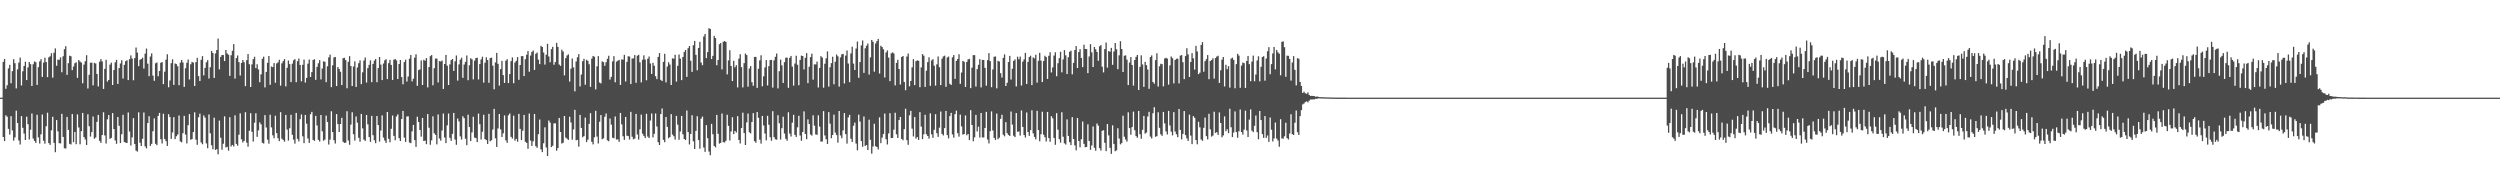 <?xml version="1.0" encoding="UTF-8"?>
<svg xmlns="http://www.w3.org/2000/svg" width="1920" height="150">
  <path d="M0 75.000h1v1.000H0zM1 75.000h1v1.000H1zM2 47.492h1v57.737H2zM3 45.238h1v63.166H3zM4 68.183h1v20.380H4zM5 65.497h1v24.125H5zM6 52.534h1v46.442H6zM7 49.762h1v53.586H7zM8 63.935h1v25.322H8zM9 54.639h1v45.519H9zM10 45.457h1v62.542H10zM11 48.542h1v56.982H11zM12 67.873h1v17.103H12zM13 53.224h1v41.216H13zM14 48.088h1v59.777H14zM15 44.241h1v66.752H15zM16 65.645h1v23.560H16zM17 54.754h1v43.381H17zM18 50.708h1v51.819H18zM19 47.386h1v60.131H19zM20 61.492h1v28.087H20zM21 51.765h1v43.619H21zM22 47.634h1v59.462H22zM23 49.231h1v50.412H23zM24 66.041h1v21.145H24zM25 49.371h1v57.031H25zM26 47.218h1v61.002H26zM27 47.829h1v61.960H27zM28 65.210h1v22.960H28zM29 51.583h1v53.934H29zM30 47.165h1v63.081H30zM31 45.470h1v57.681H31zM32 59.061h1v28.916H32zM33 48.064h1v60.025H33zM34 44.336h1v66.023H34zM35 47.640h1v49.334H35zM36 59.240h1v27.337H36zM37 44.013h1v65.898H37zM38 43.228h1v68.014H38zM39 40.889h1v59.215H39zM40 59.641h1v30.085H40zM41 40.475h1v69.264H41zM42 37.149h1v79.719H42zM43 50.470h1v41.753H43zM44 45.774h1v55.159H44zM45 45.911h1v64.086H45zM46 44.038h1v66.156H46zM47 55.511h1v31.944H47zM48 43.216h1v61.968H48zM49 37.771h1v76.123H49zM50 35.490h1v78.587H50zM51 57.485h1v32.341H51zM52 48.539h1v51.256H52zM53 42.785h1v67.645H53zM54 43.219h1v67.731H54zM55 53.869h1v33.716H55zM56 51.090h1v58.055H56zM57 48.569h1v52.731H57zM58 47.808h1v62.950H58zM59 59.827h1v28.052H59zM60 46.074h1v51.820H60zM61 47.240h1v63.629H61zM62 48.063h1v52.654H62zM63 63.924h1v22.831H63zM64 49.593h1v55.699H64zM65 47.006h1v60.128H65zM66 42.400h1v69.033H66zM67 67.928h1v19.872H67zM68 57.456h1v39.500H68zM69 48.200h1v56.728H69zM70 48.121h1v53.359H70zM71 65.536h1v23.918H71zM72 48.298h1v58.237H72zM73 48.771h1v56.880H73zM74 56.789h1v36.824H74zM75 66.333h1v21.930H75zM76 47.368h1v60.761H76zM77 45.352h1v64.389H77zM78 47.201h1v56.550H78zM79 68.309h1v17.922H79zM80 52.873h1v51.184H80zM81 45.951h1v64.305H81zM82 62.687h1v28.952H82zM83 61.369h1v26.983H83zM84 49.628h1v57.012H84zM85 48.122h1v57.756H85zM86 65.259h1v21.608H86zM87 53.807h1v45.322H87zM88 47.869h1v59.996H88zM89 45.958h1v64.500H89zM90 64.446h1v25.420H90zM91 52.258h1v44.342H91zM92 48.730h1v61.137H92zM93 46.242h1v56.861H93zM94 60.319h1v27.846H94zM95 49.834h1v59.298H95zM96 46.976h1v62.525H96zM97 46.215h1v63.635H97zM98 61.481h1v24.903H98zM99 45.469h1v55.565H99zM100 42.562h1v69.223H100zM101 44.955h1v60.549H101zM102 61.627h1v29.074H102zM103 44.650h1v66.011H103zM104 36.487h1v79.173H104zM105 40.385h1v76.060H105zM106 50.769h1v35.494H106zM107 45.882h1v63.751H107zM108 45.410h1v66.738H108zM109 44.281h1v62.332H109zM110 52.706h1v33.690H110zM111 41.179h1v71.272H111zM112 37.268h1v76.678H112zM113 48.893h1v45.619H113zM114 58.540h1v30.685H114zM115 43.413h1v68.651H115zM116 41.013h1v69.476H116zM117 58.067h1v42.742H117zM118 62.066h1v28.870H118zM119 48.603h1v61.814H119zM120 47.974h1v63.535H120zM121 58.562h1v30.478H121zM122 54.516h1v32.223H122zM123 48.249h1v58.654H123zM124 47.662h1v62.516H124zM125 64.620h1v22.742H125zM126 55.029h1v51.687H126zM127 45.822h1v62.597H127zM128 41.683h1v70.388H128zM129 67.012h1v20.697H129zM130 61.818h1v28.072H130zM131 48.525h1v58.139H131zM132 45.555h1v56.180H132zM133 65.205h1v24.737H133zM134 48.746h1v58.085H134zM135 49.279h1v55.369H135zM136 50.881h1v52.376H136zM137 65.457h1v23.257H137zM138 48.089h1v60.579H138zM139 46.102h1v63.208H139zM140 47.961h1v54.344H140zM141 66.708h1v22.259H141zM142 52.434h1v50.947H142zM143 48.233h1v61.932H143zM144 45.747h1v50.414H144zM145 61.031h1v26.610H145zM146 49.332h1v57.975H146zM147 47.514h1v59.249H147zM148 48.100h1v53.348H148zM149 66.018h1v20.241H149zM150 47.722h1v59.553H150zM151 44.462h1v66.760H151zM152 58.464h1v31.591H152zM153 62.273h1v25.020H153zM154 45.930h1v63.465H154zM155 43.095h1v67.677H155zM156 57.897h1v30.729H156zM157 52.097h1v38.244H157zM158 47.813h1v62.332H158zM159 46.232h1v67.630H159zM160 60.327h1v27.568H160zM161 51.600h1v50.744H161zM162 39.136h1v72.426H162zM163 40.688h1v73.973H163zM164 59.854h1v30.507H164zM165 41.053h1v74.109H165zM166 38.419h1v76.138H166zM167 29.575h1v88.952H167zM168 53.280h1v39.351H168zM169 43.655h1v62.143H169zM170 42.237h1v72.746H170zM171 42.269h1v68.135H171zM172 46.881h1v42.485H172zM173 38.394h1v74.843H173zM174 41.042h1v71.715H174zM175 42.041h1v73.672H175zM176 58.266h1v31.726H176zM177 42.429h1v70.044H177zM178 39.005h1v72.300H178zM179 33.895h1v78.589H179zM180 60.363h1v28.213H180zM181 44.577h1v65.916H181zM182 42.597h1v69.320H182zM183 47.710h1v55.764H183zM184 58.017h1v29.004H184zM185 48.329h1v58.683H185zM186 46.061h1v63.381H186zM187 47.749h1v60.507H187zM188 66.162h1v19.990H188zM189 46.186h1v63.385H189zM190 41.517h1v71.133H190zM191 49.342h1v51.045H191zM192 66.820h1v20.122H192zM193 49.472h1v51.769H193zM194 45.399h1v63.345H194zM195 43.553h1v50.691H195zM196 52.331h1v34.635H196zM197 49.356h1v55.760H197zM198 53.367h1v46.766H198zM199 63.109h1v30.903H199zM200 57.080h1v38.476H200zM201 45.128h1v64.533H201zM202 43.496h1v66.725H202zM203 67.125h1v21.315H203zM204 55.240h1v42.662H204zM205 48.219h1v59.022H205zM206 43.025h1v67.323H206zM207 65.126h1v22.991H207zM208 51.056h1v46.765H208zM209 51.548h1v52.371H209zM210 48.458h1v57.736H210zM211 63.522h1v25.367H211zM212 48.744h1v53.499H212zM213 47.945h1v58.245H213zM214 45.928h1v62.473H214zM215 65.812h1v20.333H215zM216 48.631h1v57.845H216zM217 46.960h1v60.569H217zM218 45.388h1v63.402H218zM219 66.332h1v21.938H219zM220 52.076h1v47.442H220zM221 46.486h1v61.476H221zM222 49.239h1v49.294H222zM223 63.022h1v25.120H223zM224 48.879h1v54.657H224zM225 46.261h1v60.968H225zM226 45.403h1v64.884H226zM227 63.110h1v23.646H227zM228 47.021h1v59.638H228zM229 44.966h1v63.651H229zM230 49.891h1v41.646H230zM231 62.471h1v25.434H231zM232 49.778h1v54.940H232zM233 45.756h1v64.204H233zM234 63.394h1v24.872H234zM235 59.806h1v35.167H235zM236 48.890h1v57.450H236zM237 45.738h1v64.032H237zM238 59.127h1v28.629H238zM239 55.403h1v30.495H239zM240 46.011h1v61.455H240zM241 45.522h1v62.680H241zM242 61.333h1v27.642H242zM243 51.342h1v45.007H243zM244 48.563h1v58.835H244zM245 46.157h1v62.542H245zM246 60.988h1v27.326H246zM247 52.655h1v48.211H247zM248 47.122h1v60.955H248zM249 47.417h1v59.804H249zM250 63.083h1v25.683H250zM251 50.907h1v42.719H251zM252 44.071h1v66.933H252zM253 41.940h1v65.277H253zM254 66.927h1v18.507H254zM255 50.194h1v51.258H255zM256 44.120h1v63.571H256zM257 43.743h1v66.497H257zM258 66.075h1v21.558H258zM259 51.466h1v43.858H259zM260 52.978h1v48.381H260zM261 55.104h1v40.132H261zM262 65.335h1v25.123H262zM263 44.672h1v64.183H263zM264 44.411h1v65.378H264zM265 46.147h1v63.413H265zM266 67.791h1v17.671H266zM267 47.461h1v60.439H267zM268 43.106h1v68.119H268zM269 50.742h1v44.973H269zM270 66.044h1v20.165H270zM271 51.033h1v52.092H271zM272 47.128h1v60.836H272zM273 66.785h1v22.598H273zM274 51.809h1v42.425H274zM275 48.559h1v57.266H275zM276 46.350h1v62.488H276zM277 64.613h1v22.904H277zM278 55.569h1v43.062H278zM279 46.488h1v60.748H279zM280 44.149h1v64.082H280zM281 63.359h1v24.942H281zM282 52.325h1v43.179H282zM283 49.759h1v55.506H283zM284 46.322h1v62.639H284zM285 63.101h1v25.909H285zM286 49.103h1v54.754H286zM287 46.545h1v61.167H287zM288 45.291h1v64.694H288zM289 63.113h1v25.956H289zM290 52.283h1v43.771H290zM291 43.752h1v65.003H291zM292 49.589h1v50.656H292zM293 61.471h1v27.164H293zM294 48.805h1v56.820H294zM295 46.360h1v61.585H295zM296 45.538h1v64.210H296zM297 60.719h1v25.272H297zM298 48.496h1v58.087H298zM299 46.005h1v63.243H299zM300 49.845h1v49.058H300zM301 61.364h1v27.343H301zM302 45.873h1v58.496H302zM303 45.282h1v62.462H303zM304 46.366h1v43.068H304zM305 60.657h1v27.195H305zM306 49.147h1v56.981H306zM307 46.066h1v62.260H307zM308 59.168h1v32.243H308zM309 64.721h1v20.469H309zM310 47.691h1v57.991H310zM311 45.823h1v63.242H311zM312 62.642h1v26.787H312zM313 58.764h1v30.565H313zM314 45.051h1v64.434H314zM315 42.250h1v67.746H315zM316 62.508h1v38.413H316zM317 60.437h1v35.494H317zM318 44.275h1v63.329H318zM319 41.692h1v71.115H319zM320 65.901h1v23.749H320zM321 53.886h1v39.823H321zM322 53.279h1v46.556H322zM323 46.418h1v58.537H323zM324 65.305h1v25.276H324zM325 45.909h1v62.421H325zM326 46.656h1v61.332H326zM327 44.578h1v66.176H327zM328 67.119h1v20.472H328zM329 51.490h1v46.635H329zM330 43.165h1v68.007H330zM331 42.298h1v65.499H331zM332 65.498h1v23.865H332zM333 52.362h1v49.986H333zM334 45.028h1v58.563H334zM335 44.956h1v65.940H335zM336 63.320h1v24.587H336zM337 46.914h1v59.405H337zM338 47.201h1v60.852H338zM339 46.488h1v53.723H339zM340 68.323h1v18.882H340zM341 49.173h1v56.402H341zM342 42.172h1v67.731H342zM343 50.424h1v45.846H343zM344 65.272h1v21.921H344zM345 49.439h1v56.449H345zM346 46.187h1v62.006H346zM347 45.302h1v57.496H347zM348 54.489h1v32.244H348zM349 47.095h1v60.104H349zM350 42.590h1v68.637H350zM351 61.925h1v29.095H351zM352 49.482h1v43.778H352zM353 45.767h1v58.969H353zM354 44.301h1v62.860H354zM355 59.810h1v29.505H355zM356 49.544h1v41.245H356zM357 47.528h1v59.037H357zM358 42.593h1v68.935H358zM359 61.574h1v26.504H359zM360 50.110h1v47.461H360zM361 44.759h1v63.598H361zM362 45.558h1v56.182H362zM363 60.981h1v28.695H363zM364 46.607h1v59.050H364zM365 44.575h1v61.498H365zM366 44.355h1v64.762H366zM367 61.020h1v26.235H367zM368 49.207h1v46.184H368zM369 45.681h1v61.504H369zM370 43.593h1v57.586H370zM371 63.452h1v24.704H371zM372 48.191h1v58.683H372zM373 44.040h1v63.589H373zM374 46.113h1v64.412H374zM375 63.573h1v23.853H375zM376 44.588h1v63.922H376zM377 44.286h1v63.393H377zM378 50.449h1v49.009H378zM379 68.551h1v15.052H379zM380 47.913h1v58.308H380zM381 40.577h1v72.248H381zM382 48.994h1v49.661H382zM383 65.736h1v21.791H383zM384 53.117h1v46.254H384zM385 46.738h1v58.457H385zM386 57.727h1v44.651H386zM387 63.693h1v24.958H387zM388 46.573h1v61.214H388zM389 45.467h1v64.218H389zM390 63.786h1v24.728H390zM391 56.905h1v30.225H391zM392 46.949h1v58.165H392zM393 44.067h1v62.339H393zM394 63.898h1v24.955H394zM395 48.007h1v60.024H395zM396 46.682h1v59.978H396zM397 43.843h1v64.968H397zM398 61.308h1v26.119H398zM399 49.902h1v49.072H399zM400 43.100h1v64.493H400zM401 43.083h1v57.295H401zM402 58.443h1v29.834H402zM403 45.457h1v63.421H403zM404 42.039h1v67.677H404zM405 39.242h1v75.055H405zM406 55.113h1v32.090H406zM407 42.643h1v65.336H407zM408 39.886h1v72.169H408zM409 38.805h1v69.759H409zM410 53.734h1v33.826H410zM411 41.339h1v70.936H411zM412 40.333h1v73.183H412zM413 45.821h1v57.258H413zM414 49.254h1v42.536H414zM415 35.211h1v79.552H415zM416 36.104h1v80.757H416zM417 40.346h1v69.680H417zM418 49.597h1v48.201H418zM419 41.967h1v71.296H419zM420 33.631h1v86.223H420zM421 43.362h1v49.137H421zM422 47.840h1v46.293H422zM423 37.756h1v75.216H423zM424 35.952h1v75.970H424zM425 49.733h1v45.019H425zM426 47.642h1v47.085H426zM427 32.869h1v82.907H427zM428 35.976h1v77.727H428zM429 49.548h1v41.028H429zM430 50.590h1v50.788H430zM431 38.211h1v72.039H431zM432 39.574h1v70.047H432zM433 57.904h1v31.204H433zM434 44.660h1v61.032H434zM435 42.578h1v63.966H435zM436 41.734h1v65.758H436zM437 62.617h1v27.021H437zM438 52.731h1v41.326H438zM439 44.929h1v62.359H439zM440 51.781h1v47.575H440zM441 70.162h1v14.196H441zM442 47.210h1v60.550H442zM443 43.956h1v63.460H443zM444 41.577h1v71.065H444zM445 66.369h1v21.860H445zM446 57.252h1v40.997H446zM447 47.008h1v58.398H447zM448 45.180h1v59.380H448zM449 65.053h1v25.241H449zM450 45.851h1v63.282H450zM451 46.762h1v60.528H451zM452 49.342h1v45.800H452zM453 66.691h1v20.208H453zM454 44.985h1v63.893H454zM455 42.941h1v67.958H455zM456 43.568h1v61.916H456zM457 68.683h1v16.395H457zM458 50.958h1v53.958H458zM459 43.091h1v67.102H459zM460 63.319h1v30.185H460zM461 64.032h1v24.276H461zM462 47.154h1v59.803H462zM463 47.726h1v58.561H463zM464 50.553h1v39.123H464zM465 47.753h1v39.426H465zM466 45.150h1v62.638H466zM467 42.803h1v65.672H467zM468 61.140h1v29.913H468zM469 59.033h1v36.708H469zM470 47.134h1v58.670H470zM471 43.120h1v63.056H471zM472 63.197h1v26.244H472zM473 47.290h1v59.880H473zM474 46.605h1v60.447H474zM475 46.001h1v62.934H475zM476 65.205h1v21.515H476zM477 45.648h1v49.867H477zM478 45.771h1v58.903H478zM479 42.131h1v65.264H479zM480 62.559h1v27.228H480zM481 47.539h1v56.667H481zM482 43.208h1v61.361H482zM483 43.430h1v63.708H483zM484 64.580h1v21.348H484zM485 44.941h1v60.090H485zM486 44.786h1v62.206H486zM487 42.296h1v64.143H487zM488 63.582h1v23.921H488zM489 42.785h1v60.489H489zM490 42.065h1v65.150H490zM491 47.887h1v51.466H491zM492 63.279h1v24.745H492zM493 45.920h1v56.728H493zM494 42.492h1v61.870H494zM495 45.701h1v60.316H495zM496 61.659h1v25.744H496zM497 45.110h1v59.785H497zM498 43.416h1v62.593H498zM499 48.736h1v43.809H499zM500 56.776h1v30.385H500zM501 48.240h1v57.352H501zM502 50.460h1v52.341H502zM503 58.497h1v28.637H503zM504 60.776h1v36.416H504zM505 43.687h1v65.520H505zM506 40.766h1v70.616H506zM507 61.321h1v26.299H507zM508 62.235h1v21.076H508zM509 47.510h1v59.833H509zM510 41.308h1v67.921H510zM511 63.262h1v26.595H511zM512 51.088h1v46.372H512zM513 47.812h1v58.354H513zM514 49.576h1v55.704H514zM515 65.284h1v22.359H515zM516 44.823h1v58.560H516zM517 45.091h1v59.574H517zM518 42.026h1v65.185H518zM519 62.684h1v26.286H519zM520 50.557h1v45.208H520zM521 41.816h1v65.532H521zM522 45.061h1v55.893H522zM523 61.539h1v27.504H523zM524 43.741h1v59.438H524zM525 39.892h1v66.868H525zM526 38.358h1v69.197H526zM527 59.038h1v25.845H527zM528 36.994h1v64.414H528zM529 35.318h1v75.612H529zM530 46.663h1v56.251H530zM531 55.175h1v33.289H531zM532 34.730h1v73.767H532zM533 31.453h1v82.958H533zM534 42.127h1v58.421H534zM535 53.943h1v35.288H535zM536 36.817h1v70.778H536zM537 32.118h1v82.038H537zM538 48.039h1v43.115H538zM539 50.079h1v39.486H539zM540 28.019h1v85.274H540zM541 26.097h1v90.549H541zM542 44.655h1v51.429H542zM543 40.022h1v66.101H543zM544 21.720h1v94.652H544zM545 22.198h1v97.059H545zM546 45.384h1v49.765H546zM547 42.897h1v60.210H547zM548 27.519h1v84.577H548zM549 29.215h1v83.996H549zM550 50.110h1v38.144H550zM551 46.071h1v56.691H551zM552 33.959h1v76.324H552zM553 33.072h1v76.673H553zM554 53.291h1v33.924H554zM555 32.033h1v77.118H555zM556 31.531h1v77.955H556zM557 32.178h1v75.944H557zM558 57.147h1v31.021H558zM559 46.374h1v50.282H559zM560 38.616h1v69.313H560zM561 50.706h1v50.239H561zM562 62.250h1v27.740H562zM563 46.704h1v56.295H563zM564 51.693h1v48.927H564zM565 50.054h1v51.751H565zM566 67.145h1v22.072H566zM567 45.030h1v62.504H567zM568 41.603h1v68.571H568zM569 51.551h1v46.828H569zM570 67.106h1v19.407H570zM571 48.508h1v53.692H571zM572 41.112h1v70.237H572zM573 42.287h1v51.713H573zM574 66.565h1v20.666H574zM575 52.660h1v48.994H575zM576 50.738h1v51.697H576zM577 63.150h1v30.558H577zM578 65.895h1v20.985H578zM579 43.703h1v64.713H579zM580 43.656h1v65.962H580zM581 67.492h1v18.563H581zM582 52.843h1v37.635H582zM583 46.387h1v60.884H583zM584 42.463h1v67.807H584zM585 66.231h1v22.781H585zM586 58.610h1v37.732H586zM587 51.748h1v50.800H587zM588 46.127h1v61.631H588zM589 65.645h1v23.299H589zM590 50.785h1v45.020H590zM591 46.136h1v59.278H591zM592 45.989h1v62.094H592zM593 67.276h1v18.131H593zM594 46.343h1v59.004H594zM595 43.631h1v63.352H595zM596 41.125h1v66.208H596zM597 67.905h1v20.558H597zM598 54.665h1v39.981H598zM599 45.780h1v61.399H599zM600 50.156h1v48.286H600zM601 63.670h1v25.972H601zM602 47.719h1v54.841H602zM603 44.270h1v62.335H603zM604 44.279h1v63.808H604zM605 67.421h1v18.783H605zM606 44.450h1v58.138H606zM607 42.952h1v61.913H607zM608 51.156h1v43.061H608zM609 65.730h1v22.461H609zM610 48.812h1v54.780H610zM611 42.788h1v62.393H611zM612 49.773h1v48.030H612zM613 65.463h1v23.492H613zM614 46.006h1v58.073H614zM615 42.710h1v65.436H615zM616 43.002h1v58.366H616zM617 53.341h1v32.217H617zM618 44.372h1v58.545H618zM619 40.821h1v66.060H619zM620 63.836h1v27.847H620zM621 51.248h1v43.966H621zM622 43.876h1v59.444H622zM623 41.228h1v62.893H623zM624 61.188h1v27.371H624zM625 49.389h1v47.124H625zM626 49.462h1v53.787H626zM627 47.292h1v56.240H627zM628 67.180h1v21.386H628zM629 52.157h1v45.060H629zM630 43.140h1v65.633H630zM631 44.199h1v64.494H631zM632 67.348h1v18.023H632zM633 48.933h1v55.109H633zM634 44.815h1v62.127H634zM635 39.498h1v71.049H635zM636 66.527h1v19.608H636zM637 51.651h1v43.347H637zM638 48.485h1v57.710H638zM639 43.564h1v60.139H639zM640 64.695h1v23.378H640zM641 47.408h1v54.416H641zM642 41.879h1v61.830H642zM643 43.256h1v66.310H643zM644 66.509h1v18.716H644zM645 44.067h1v59.984H645zM646 41.770h1v64.361H646zM647 41.390h1v58.736H647zM648 64.083h1v22.765H648zM649 42.686h1v60.307H649zM650 38.756h1v71.535H650zM651 48.803h1v41.334H651zM652 63.055h1v25.182H652zM653 41.072h1v65.495H653zM654 35.857h1v73.202H654zM655 48.821h1v47.764H655zM656 53.770h1v40.411H656zM657 37.278h1v72.985H657zM658 31.885h1v83.554H658zM659 59.728h1v28.334H659zM660 47.649h1v45.758H660zM661 34.889h1v73.475H661zM662 31.055h1v81.626H662zM663 55.944h1v33.565H663zM664 37.137h1v74.927H664zM665 35.117h1v76.260H665zM666 33.505h1v81.752H666zM667 57.289h1v34.633H667zM668 44.094h1v63.266H668zM669 30.656h1v87.364H669zM670 32.100h1v80.383H670zM671 55.048h1v39.956H671zM672 33.395h1v78.900H672zM673 31.563h1v81.326H673zM674 29.843h1v84.949H674zM675 56.468h1v33.691H675zM676 35.128h1v74.824H676zM677 36.136h1v69.554H677zM678 37.890h1v64.950H678zM679 59.515h1v27.692H679zM680 40.274h1v66.646H680zM681 38.718h1v72.237H681zM682 44.231h1v58.218H682zM683 62.286h1v24.633H683zM684 40.947h1v65.132H684zM685 40.207h1v65.731H685zM686 41.077h1v58.524H686zM687 65.578h1v21.026H687zM688 48.271h1v54.852H688zM689 45.950h1v60.046H689zM690 52.989h1v39.240H690zM691 64.932h1v24.854H691zM692 43.750h1v62.960H692zM693 43.027h1v64.712H693zM694 62.928h1v36.224H694zM695 69.255h1v14.261H695zM696 43.436h1v64.246H696zM697 41.116h1v70.071H697zM698 66.309h1v22.247H698zM699 62.166h1v23.001H699zM700 51.711h1v47.046H700zM701 45.412h1v59.414H701zM702 65.361h1v24.532H702zM703 46.944h1v59.521H703zM704 46.331h1v58.873H704zM705 46.697h1v60.785H705zM706 66.952h1v19.166H706zM707 51.765h1v45.462H707zM708 41.590h1v65.273H708zM709 42.774h1v60.359H709zM710 66.745h1v21.406H710zM711 54.278h1v48.853H711zM712 47.729h1v56.731H712zM713 44.026h1v62.445H713zM714 65.951h1v21.081H714zM715 46.430h1v56.739H715zM716 45.435h1v60.468H716zM717 50.415h1v49.294H717zM718 65.740h1v21.945H718zM719 49.387h1v52.921H719zM720 43.340h1v61.777H720zM721 51.623h1v46.404H721zM722 65.319h1v20.342H722zM723 45.033h1v57.822H723zM724 43.338h1v60.692H724zM725 42.749h1v55.670H725zM726 66.661h1v18.555H726zM727 44.112h1v59.638H727zM728 43.401h1v62.908H728zM729 64.350h1v24.821H729zM730 65.218h1v21.484H730zM731 44.010h1v59.272H731zM732 42.288h1v63.435H732zM733 60.582h1v27.068H733zM734 46.803h1v38.177H734zM735 45.299h1v57.008H735zM736 41.699h1v63.248H736zM737 64.390h1v23.648H737zM738 55.726h1v41.347H738zM739 46.723h1v56.651H739zM740 47.474h1v55.427H740zM741 66.775h1v21.904H741zM742 47.573h1v56.311H742zM743 45.636h1v57.281H743zM744 45.187h1v62.431H744zM745 67.695h1v16.944H745zM746 51.952h1v44.036H746zM747 42.318h1v66.157H747zM748 42.355h1v63.099H748zM749 66.431h1v21.765H749zM750 53.118h1v47.868H750zM751 49.765h1v47.512H751zM752 45.390h1v60.265H752zM753 67.099h1v19.685H753zM754 45.975h1v59.607H754zM755 46.060h1v59.527H755zM756 52.100h1v46.203H756zM757 65.806h1v20.093H757zM758 46.119h1v61.052H758zM759 40.810h1v69.305H759zM760 46.975h1v53.804H760zM761 66.950h1v18.585H761zM762 53.355h1v46.862H762zM763 43.579h1v62.305H763zM764 43.390h1v64.089H764zM765 67.827h1v19.412H765zM766 46.753h1v60.132H766zM767 47.275h1v58.477H767zM768 56.195h1v35.083H768zM769 59.554h1v28.602H769zM770 44.443h1v59.012H770zM771 41.757h1v62.963H771zM772 66.067h1v27.751H772zM773 63.614h1v38.617H773zM774 47.677h1v55.977H774zM775 42.918h1v61.538H775zM776 61.078h1v24.567H776zM777 52.804h1v42.912H777zM778 46.731h1v57.498H778zM779 45.639h1v59.633H779zM780 66.421h1v20.421H780zM781 43.534h1v57.647H781zM782 45.534h1v55.494H782zM783 43.461h1v60.701H783zM784 65.699h1v19.118H784zM785 47.353h1v50.108H785zM786 45.599h1v58.149H786zM787 40.597h1v65.025H787zM788 64.514h1v21.880H788zM789 47.548h1v53.849H789zM790 43.799h1v60.565H790zM791 42.784h1v57.157H791zM792 65.306h1v19.383H792zM793 44.095h1v58.294H793zM794 44.830h1v60.328H794zM795 42.037h1v65.036H795zM796 63.448h1v21.662H796zM797 46.713h1v53.175H797zM798 40.557h1v67.922H798zM799 46.558h1v56.514H799zM800 63.025h1v22.794H800zM801 46.886h1v56.568H801zM802 42.823h1v62.547H802zM803 43.840h1v64.852H803zM804 60.640h1v25.327H804zM805 42.869h1v63.178H805zM806 40.119h1v68.724H806zM807 55.678h1v33.564H807zM808 51.763h1v39.123H808zM809 42.647h1v63.262H809zM810 40.135h1v71.048H810zM811 58.499h1v28.412H811zM812 48.606h1v50.959H812zM813 44.660h1v62.219H813zM814 39.735h1v69.846H814zM815 55.535h1v30.692H815zM816 45.601h1v59.410H816zM817 38.449h1v71.640H817zM818 42.502h1v68.475H818zM819 56.875h1v34.799H819zM820 43.932h1v60.484H820zM821 39.711h1v69.506H821zM822 38.924h1v72.524H822zM823 57.110h1v32.823H823zM824 48.282h1v58.447H824zM825 38.411h1v73.265H825zM826 35.354h1v80.116H826zM827 52.236h1v38.397H827zM828 39.988h1v68.284H828zM829 37.722h1v75.354H829zM830 44.559h1v62.353H830zM831 51.554h1v41.757H831zM832 34.313h1v76.191H832zM833 37.633h1v75.477H833zM834 37.664h1v75.246H834zM835 56.181h1v39.319H835zM836 43.367h1v64.914H836zM837 33.901h1v81.200H837zM838 40.175h1v71.519H838zM839 51.433h1v45.707H839zM840 36.025h1v77.495H840zM841 37.817h1v77.924H841zM842 39.899h1v54.967H842zM843 46.718h1v49.792H843zM844 35.518h1v78.263H844zM845 34.679h1v80.968H845zM846 51.202h1v49.242H846zM847 55.609h1v44.386H847zM848 37.705h1v71.941H848zM849 32.661h1v83.475H849zM850 51.941h1v43.335H850zM851 39.212h1v64.777H851zM852 39.743h1v73.838H852zM853 36.740h1v81.414H853zM854 49.783h1v46.477H854zM855 39.538h1v70.987H855zM856 33.035h1v83.138H856zM857 37.853h1v77.586H857zM858 53.162h1v45.332H858zM859 42.498h1v63.899H859zM860 31.646h1v79.240H860zM861 37.647h1v72.275H861zM862 55.305h1v33.542H862zM863 42.791h1v62.204H863zM864 42.495h1v64.654H864zM865 45.833h1v62.921H865zM866 65.322h1v20.938H866zM867 48.035h1v50.265H867zM868 43.807h1v59.682H868zM869 49.935h1v47.649H869zM870 65.747h1v19.960H870zM871 46.093h1v53.941H871zM872 43.680h1v60.894H872zM873 42.234h1v63.544H873zM874 69.111h1v16.064H874zM875 51.348h1v51.723H875zM876 42.497h1v64.096H876zM877 49.508h1v50.160H877zM878 66.692h1v22.352H878zM879 47.517h1v55.160H879zM880 49.999h1v51.804H880zM881 53.412h1v36.086H881zM882 68.206h1v17.635H882zM883 43.850h1v61.049H883zM884 42.552h1v63.776H884zM885 62.997h1v24.012H885zM886 64.278h1v18.055H886zM887 46.199h1v58.840H887zM888 40.902h1v63.639H888zM889 66.433h1v19.795H889zM890 50.939h1v47.196H890zM891 48.938h1v54.220H891zM892 49.300h1v55.038H892zM893 66.290h1v19.690H893zM894 44.905h1v49.858H894zM895 44.416h1v56.491H895zM896 44.983h1v58.295H896zM897 64.983h1v20.239H897zM898 50.237h1v46.191H898zM899 43.372h1v57.753H899zM900 44.683h1v59.306H900zM901 64.032h1v22.102H901zM902 46.067h1v54.934H902zM903 45.092h1v58.010H903zM904 45.032h1v60.328H904zM905 64.073h1v19.617H905zM906 42.678h1v57.100H906zM907 42.340h1v64.716H907zM908 47.792h1v55.085H908zM909 60.773h1v24.511H909zM910 43.060h1v60.713H910zM911 37.032h1v69.228H911zM912 41.776h1v66.449H912zM913 59.147h1v28.937H913zM914 47.549h1v56.616H914zM915 40.784h1v69.927H915zM916 44.777h1v44.418H916zM917 53.433h1v37.038H917zM918 35.232h1v72.344H918zM919 39.527h1v71.315H919zM920 56.917h1v36.627H920zM921 55.821h1v41.988H921zM922 34.498h1v72.611H922zM923 32.339h1v75.799H923zM924 55.100h1v43.088H924zM925 47.026h1v43.237H925zM926 45.480h1v59.090H926zM927 42.301h1v64.760H927zM928 60.848h1v26.535H928zM929 46.835h1v52.472H929zM930 46.153h1v58.749H930zM931 44.747h1v59.407H931zM932 60.359h1v25.431H932zM933 44.643h1v57.468H933zM934 43.438h1v58.025H934zM935 42.816h1v60.805H935zM936 63.680h1v22.671H936zM937 53.948h1v40.511H937zM938 45.817h1v59.579H938zM939 43.778h1v60.233H939zM940 66.389h1v23.017H940zM941 49.788h1v50.989H941zM942 53.162h1v46.059H942zM943 50.791h1v51.442H943zM944 67.265h1v16.234H944zM945 44.988h1v52.742H945zM946 44.272h1v60.999H946zM947 45.964h1v55.816H947zM948 67.799h1v17.735H948zM949 49.233h1v52.197H949zM950 41.299h1v64.468H950zM951 42.705h1v58.124H951zM952 67.440h1v16.669H952zM953 50.387h1v51.005H953zM954 48.003h1v55.388H954zM955 48.462h1v51.065H955zM956 67.557h1v17.445H956zM957 46.788h1v53.387H957zM958 43.008h1v62.220H958zM959 49.291h1v42.560H959zM960 62.352h1v21.649H960zM961 47.316h1v53.024H961zM962 42.704h1v58.834H962zM963 62.415h1v34.209H963zM964 57.248h1v31.488H964zM965 46.428h1v55.084H965zM966 43.196h1v63.812H966zM967 62.485h1v22.743H967zM968 51.293h1v40.934H968zM969 43.752h1v59.237H969zM970 43.169h1v62.718H970zM971 61.930h1v27.189H971zM972 44.962h1v60.924H972zM973 39.354h1v64.690H973zM974 36.209h1v72.729H974zM975 57.015h1v33.244H975zM976 49.261h1v50.370H976zM977 41.067h1v67.566H977zM978 36.078h1v70.284H978zM979 53.299h1v40.826H979zM980 38.329h1v68.134H980zM981 40.188h1v67.734H981zM982 41.227h1v71.480H982zM983 57.838h1v33.702H983zM984 32.098h1v74.162H984zM985 31.787h1v74.737H985zM986 36.249h1v68.389H986zM987 58.973h1v35.294H987zM988 42.732h1v63.354H988zM989 42.842h1v64.261H989zM990 45.280h1v57.212H990zM991 61.919h1v25.845H991zM992 47.977h1v55.092H992zM993 43.098h1v60.601H993zM994 53.677h1v40.603H994zM995 65.603h1v19.260H995zM996 44.680h1v56.860H996zM997 45.107h1v58.506H997zM998 62.993h1v26.209H998zM999 66.002h1v18.576H999zM1000 71.425h1v8.756H1000zM1001 70.413h1v9.126H1001zM1002 71.649h1v6.760H1002zM1003 72.030h1v5.817H1003zM1004 70.978h1v7.674H1004zM1005 72.901h1v4.424H1005zM1006 73.694h1v2.690H1006zM1007 73.590h1v2.845H1007zM1008 73.746h1v2.533H1008zM1009 73.838h1v2.481H1009zM1010 74.328h1v1.492H1010zM1011 74.030h1v1.914H1011zM1012 74.417h1v1.101H1012zM1013 74.564h1v1.000H1013zM1014 74.660h1v1.000H1014zM1015 74.605h1v1.000H1015zM1016 74.772h1v1.000H1016zM1017 74.661h1v1.000H1017zM1018 74.796h1v1.000H1018zM1019 74.800h1v1.000H1019zM1020 74.851h1v1.000H1020zM1021 74.821h1v1.000H1021zM1022 74.886h1v1.000H1022zM1023 74.916h1v1.000H1023zM1024 74.947h1v1.000H1024zM1025 74.928h1v1.000H1025zM1026 74.957h1v1.000H1026zM1027 74.957h1v1.000H1027zM1028 74.959h1v1.000H1028zM1029 74.974h1v1.000H1029zM1030 74.974h1v1.000H1030zM1031 74.977h1v1.000H1031zM1032 74.977h1v1.000H1032zM1033 74.977h1v1.000H1033zM1034 74.986h1v1.000H1034zM1035 74.990h1v1.000H1035zM1036 74.990h1v1.000H1036zM1037 74.993h1v1.000H1037zM1038 74.993h1v1.000H1038zM1039 74.994h1v1.000H1039zM1040 74.996h1v1.000H1040zM1041 74.995h1v1.000H1041zM1042 74.997h1v1.000H1042zM1043 74.997h1v1.000H1043zM1044 74.997h1v1.000H1044zM1045 74.997h1v1.000H1045zM1046 74.998h1v1.000H1046zM1047 74.999h1v1.000H1047zM1048 74.999h1v1.000H1048zM1049 74.999h1v1.000H1049zM1050 74.999h1v1.000H1050zM1051 74.999h1v1.000H1051zM1052 74.999h1v1.000H1052zM1053 74.999h1v1.000H1053zM1054 74.999h1v1.000H1054zM1055 75.000h1v1.000H1055zM1056 75.000h1v1.000H1056zM1057 75.000h1v1.000H1057zM1058 75.000h1v1.000H1058zM1059 75.000h1v1.000H1059zM1060 75.000h1v1.000H1060zM1061 75.000h1v1.000H1061zM1062 75.000h1v1.000H1062zM1063 75.000h1v1.000H1063zM1064 75.000h1v1.000H1064zM1065 75.000h1v1.000H1065zM1066 75.000h1v1.000H1066zM1067 75.000h1v1.000H1067zM1068 75.000h1v1.000H1068zM1069 75.000h1v1.000H1069zM1070 75.000h1v1.000H1070zM1071 75.000h1v1.000H1071zM1072 75.000h1v1.000H1072zM1073 75.000h1v1.000H1073zM1074 75.000h1v1.000H1074zM1075 75.000h1v1.000H1075zM1076 75.000h1v1.000H1076zM1077 75.000h1v1.000H1077zM1078 75.000h1v1.000H1078zM1079 75.000h1v1.000H1079zM1080 75.000h1v1.000H1080zM1081 75.000h1v1.000H1081zM1082 75.000h1v1.000H1082zM1083 75.000h1v1.000H1083zM1084 75.000h1v1.000H1084zM1085 75.000h1v1.000H1085zM1086 75.000h1v1.000H1086zM1087 75.000h1v1.000H1087zM1088 75.000h1v1.000H1088zM1089 75.000h1v1.000H1089zM1090 75.000h1v1.000H1090zM1091 75.000h1v1.000H1091zM1092 75.000h1v1.000H1092zM1093 75.000h1v1.000H1093zM1094 75.000h1v1.000H1094zM1095 75.000h1v1.000H1095zM1096 75.000h1v1.000H1096zM1097 75.000h1v1.000H1097zM1098 75.000h1v1.000H1098zM1099 75.000h1v1.000H1099zM1100 75.000h1v1.000H1100zM1101 75.000h1v1.000H1101zM1102 75.000h1v1.000H1102zM1103 75.000h1v1.000H1103zM1104 75.000h1v1.000H1104zM1105 75.000h1v1.000H1105zM1106 75.000h1v1.000H1106zM1107 75.000h1v1.000H1107zM1108 75.000h1v1.000H1108zM1109 75.000h1v1.000H1109zM1110 75.000h1v1.000H1110zM1111 75.000h1v1.000H1111zM1112 75.000h1v1.000H1112zM1113 75.000h1v1.000H1113zM1114 75.000h1v1.000H1114zM1115 75.000h1v1.000H1115zM1116 75.000h1v1.000H1116zM1117 75.000h1v1.000H1117zM1118 75.000h1v1.000H1118zM1119 75.000h1v1.000H1119zM1120 75.000h1v1.000H1120zM1121 75.000h1v1.000H1121zM1122 75.000h1v1.000H1122zM1123 75.000h1v1.000H1123zM1124 75.000h1v1.000H1124zM1125 75.000h1v1.000H1125zM1126 75.000h1v1.000H1126zM1127 75.000h1v1.000H1127zM1128 75.000h1v1.000H1128zM1129 75.000h1v1.000H1129zM1130 75.000h1v1.000H1130zM1131 75.000h1v1.000H1131zM1132 75.000h1v1.000H1132zM1133 75.000h1v1.000H1133zM1134 75.000h1v1.000H1134zM1135 75.000h1v1.000H1135zM1136 75.000h1v1.000H1136zM1137 75.000h1v1.000H1137zM1138 75.000h1v1.000H1138zM1139 75.000h1v1.000H1139zM1140 75.000h1v1.000H1140zM1141 75.000h1v1.000H1141zM1142 75.000h1v1.000H1142zM1143 75.000h1v1.000H1143zM1144 75.000h1v1.000H1144zM1145 75.000h1v1.000H1145zM1146 75.000h1v1.000H1146zM1147 75.000h1v1.000H1147zM1148 75.000h1v1.000H1148zM1149 75.000h1v1.000H1149zM1150 75.000h1v1.000H1150zM1151 75.000h1v1.000H1151zM1152 75.000h1v1.000H1152zM1153 75.000h1v1.000H1153zM1154 75.000h1v1.000H1154zM1155 75.000h1v1.000H1155zM1156 75.000h1v1.000H1156zM1157 75.000h1v1.000H1157zM1158 75.000h1v1.000H1158zM1159 75.000h1v1.000H1159zM1160 75.000h1v1.000H1160zM1161 75.000h1v1.000H1161zM1162 75.000h1v1.000H1162zM1163 75.000h1v1.000H1163zM1164 75.000h1v1.000H1164zM1165 75.000h1v1.000H1165zM1166 75.000h1v1.000H1166zM1167 75.000h1v1.000H1167zM1168 75.000h1v1.000H1168zM1169 75.000h1v1.000H1169zM1170 75.000h1v1.000H1170zM1171 75.000h1v1.000H1171zM1172 75.000h1v1.000H1172zM1173 75.000h1v1.000H1173zM1174 75.000h1v1.000H1174zM1175 75.000h1v1.000H1175zM1176 75.000h1v1.000H1176zM1177 75.000h1v1.000H1177zM1178 75.000h1v1.000H1178zM1179 75.000h1v1.000H1179zM1180 75.000h1v1.000H1180zM1181 75.000h1v1.000H1181zM1182 75.000h1v1.000H1182zM1183 75.000h1v1.000H1183zM1184 75.000h1v1.000H1184zM1185 75.000h1v1.000H1185zM1186 75.000h1v1.000H1186zM1187 75.000h1v1.000H1187zM1188 75.000h1v1.000H1188zM1189 75.000h1v1.000H1189zM1190 75.000h1v1.000H1190zM1191 75.000h1v1.000H1191zM1192 75.000h1v1.000H1192zM1193 75.000h1v1.000H1193zM1194 75.000h1v1.000H1194zM1195 75.000h1v1.000H1195zM1196 75.000h1v1.000H1196zM1197 75.000h1v1.000H1197zM1198 75.000h1v1.000H1198zM1199 75.000h1v1.000H1199zM1200 75.000h1v1.000H1200zM1201 75.000h1v1.000H1201zM1202 75.000h1v1.000H1202zM1203 75.000h1v1.000H1203zM1204 75.000h1v1.000H1204zM1205 75.000h1v1.000H1205zM1206 75.000h1v1.000H1206zM1207 75.000h1v1.000H1207zM1208 75.000h1v1.000H1208zM1209 75.000h1v1.000H1209zM1210 75.000h1v1.000H1210zM1211 75.000h1v1.000H1211zM1212 75.000h1v1.000H1212zM1213 75.000h1v1.000H1213zM1214 75.000h1v1.000H1214zM1215 75.000h1v1.000H1215zM1216 75.000h1v1.000H1216zM1217 75.000h1v1.000H1217zM1218 75.000h1v1.000H1218zM1219 75.000h1v1.000H1219zM1220 75.000h1v1.000H1220zM1221 75.000h1v1.000H1221zM1222 75.000h1v1.000H1222zM1223 75.000h1v1.000H1223zM1224 75.000h1v1.000H1224zM1225 75.000h1v1.000H1225zM1226 75.000h1v1.000H1226zM1227 75.000h1v1.000H1227zM1228 75.000h1v1.000H1228zM1229 75.000h1v1.000H1229zM1230 75.000h1v1.000H1230zM1231 75.000h1v1.000H1231zM1232 75.000h1v1.000H1232zM1233 75.000h1v1.000H1233zM1234 75.000h1v1.000H1234zM1235 75.000h1v1.000H1235zM1236 75.000h1v1.000H1236zM1237 75.000h1v1.000H1237zM1238 75.000h1v1.000H1238zM1239 75.000h1v1.000H1239zM1240 75.000h1v1.000H1240zM1241 75.000h1v1.000H1241zM1242 75.000h1v1.000H1242zM1243 75.000h1v1.000H1243zM1244 75.000h1v1.000H1244zM1245 75.000h1v1.000H1245zM1246 75.000h1v1.000H1246zM1247 75.000h1v1.000H1247zM1248 75.000h1v1.000H1248zM1249 75.000h1v1.000H1249zM1250 75.000h1v1.000H1250zM1251 75.000h1v1.000H1251zM1252 75.000h1v1.000H1252zM1253 75.000h1v1.000H1253zM1254 75.000h1v1.000H1254zM1255 75.000h1v1.000H1255zM1256 75.000h1v1.000H1256zM1257 75.000h1v1.000H1257zM1258 75.000h1v1.000H1258zM1259 75.000h1v1.000H1259zM1260 75.000h1v1.000H1260zM1261 75.000h1v1.000H1261zM1262 75.000h1v1.000H1262zM1263 75.000h1v1.000H1263zM1264 75.000h1v1.000H1264zM1265 75.000h1v1.000H1265zM1266 75.000h1v1.000H1266zM1267 75.000h1v1.000H1267zM1268 75.000h1v1.000H1268zM1269 75.000h1v1.000H1269zM1270 75.000h1v1.000H1270zM1271 75.000h1v1.000H1271zM1272 75.000h1v1.000H1272zM1273 75.000h1v1.000H1273zM1274 75.000h1v1.000H1274zM1275 75.000h1v1.000H1275zM1276 75.000h1v1.000H1276zM1277 75.000h1v1.000H1277zM1278 75.000h1v1.000H1278zM1279 75.000h1v1.000H1279zM1280 52.033h1v44.440H1280zM1281 48.268h1v53.721H1281zM1282 52.606h1v41.911H1282zM1283 70.046h1v13.399H1283zM1284 45.296h1v60.096H1284zM1285 42.181h1v64.270H1285zM1286 42.743h1v65.448H1286zM1287 67.736h1v16.653H1287zM1288 50.651h1v50.955H1288zM1289 44.166h1v60.997H1289zM1290 43.049h1v59.199H1290zM1291 65.679h1v22.087H1291zM1292 48.920h1v54.549H1292zM1293 51.786h1v51.719H1293zM1294 47.268h1v51.203H1294zM1295 66.972h1v16.145H1295zM1296 43.964h1v56.889H1296zM1297 44.738h1v56.879H1297zM1298 48.463h1v49.075H1298zM1299 66.517h1v17.057H1299zM1300 47.854h1v53.342H1300zM1301 43.463h1v58.425H1301zM1302 51.831h1v38.984H1302zM1303 66.475h1v17.934H1303zM1304 48.303h1v52.499H1304zM1305 45.018h1v57.321H1305zM1306 62.036h1v23.098H1306zM1307 50.416h1v33.974H1307zM1308 45.468h1v56.489H1308zM1309 43.006h1v61.266H1309zM1310 63.864h1v22.159H1310zM1311 54.136h1v45.875H1311zM1312 42.227h1v59.133H1312zM1313 42.075h1v61.206H1313zM1314 62.659h1v24.538H1314zM1315 47.263h1v54.696H1315zM1316 46.002h1v57.579H1316zM1317 41.262h1v66.261H1317zM1318 62.515h1v24.273H1318zM1319 47.135h1v54.403H1319zM1320 37.566h1v69.673H1320zM1321 46.525h1v58.985H1321zM1322 56.338h1v37.758H1322zM1323 36.998h1v70.345H1323zM1324 33.045h1v72.638H1324zM1325 39.057h1v70.573H1325zM1326 54.491h1v40.429H1326zM1327 42.567h1v62.288H1327zM1328 42.878h1v62.518H1328zM1329 38.845h1v63.411H1329zM1330 61.473h1v30.505H1330zM1331 46.145h1v56.918H1331zM1332 42.457h1v63.689H1332zM1333 50.388h1v48.430H1333zM1334 59.909h1v29.273H1334zM1335 42.109h1v59.762H1335zM1336 42.528h1v59.697H1336zM1337 44.942h1v50.265H1337zM1338 63.239h1v24.961H1338zM1339 45.029h1v56.537H1339zM1340 44.884h1v59.120H1340zM1341 63.043h1v26.496H1341zM1342 66.690h1v18.182H1342zM1343 49.037h1v50.418H1343zM1344 51.236h1v50.483H1344zM1345 48.261h1v44.658H1345zM1346 54.429h1v30.391H1346zM1347 45.378h1v56.732H1347zM1348 44.194h1v62.239H1348zM1349 64.378h1v28.569H1349zM1350 59.633h1v34.901H1350zM1351 46.425h1v56.750H1351zM1352 42.165h1v61.311H1352zM1353 67.053h1v18.392H1353zM1354 51.654h1v48.630H1354zM1355 54.177h1v43.790H1355zM1356 45.217h1v56.822H1356zM1357 67.435h1v15.723H1357zM1358 46.009h1v48.725H1358zM1359 45.257h1v55.510H1359zM1360 44.499h1v58.181H1360zM1361 66.771h1v16.942H1361zM1362 48.276h1v49.674H1362zM1363 45.368h1v53.134H1363zM1364 43.885h1v57.281H1364zM1365 66.186h1v17.433H1365zM1366 48.591h1v50.666H1366zM1367 45.830h1v54.869H1367zM1368 44.185h1v58.243H1368zM1369 64.830h1v20.968H1369zM1370 49.284h1v48.855H1370zM1371 42.172h1v61.420H1371zM1372 47.278h1v52.941H1372zM1373 61.633h1v28.749H1373zM1374 43.155h1v57.751H1374zM1375 38.648h1v65.598H1375zM1376 41.248h1v64.682H1376zM1377 56.367h1v38.192H1377zM1378 43.898h1v59.992H1378zM1379 35.757h1v70.971H1379zM1380 43.337h1v48.069H1380zM1381 51.605h1v42.556H1381zM1382 36.616h1v67.329H1382zM1383 41.254h1v69.026H1383zM1384 59.895h1v30.997H1384zM1385 53.068h1v48.093H1385zM1386 39.277h1v67.921H1386zM1387 31.137h1v78.524H1387zM1388 55.346h1v41.375H1388zM1389 46.976h1v49.125H1389zM1390 32.488h1v74.087H1390zM1391 34.811h1v72.352H1391zM1392 57.967h1v35.338H1392zM1393 46.206h1v54.660H1393zM1394 44.432h1v58.909H1394zM1395 43.999h1v59.415H1395zM1396 60.127h1v31.201H1396zM1397 44.026h1v56.713H1397zM1398 42.739h1v59.124H1398zM1399 42.745h1v61.901H1399zM1400 59.624h1v31.509H1400zM1401 47.481h1v51.157H1401zM1402 45.583h1v56.420H1402zM1403 43.657h1v56.336H1403zM1404 61.331h1v23.792H1404zM1405 51.645h1v45.341H1405zM1406 54.135h1v42.037H1406zM1407 46.571h1v56.484H1407zM1408 67.587h1v17.912H1408zM1409 48.573h1v50.694H1409zM1410 45.871h1v57.955H1410zM1411 53.504h1v42.224H1411zM1412 68.353h1v16.615H1412zM1413 46.292h1v54.967H1413zM1414 44.222h1v59.897H1414zM1415 44.580h1v57.850H1415zM1416 68.333h1v14.504H1416zM1417 53.291h1v43.899H1417zM1418 46.520h1v55.012H1418zM1419 55.629h1v37.068H1419zM1420 67.003h1v18.973H1420zM1421 46.883h1v51.805H1421zM1422 46.115h1v55.796H1422zM1423 66.872h1v16.677H1423zM1424 51.378h1v34.303H1424zM1425 47.162h1v50.616H1425zM1426 45.174h1v54.110H1426zM1427 66.780h1v17.702H1427zM1428 57.885h1v37.215H1428zM1429 45.529h1v54.414H1429zM1430 45.756h1v54.403H1430zM1431 66.472h1v17.834H1431zM1432 51.994h1v45.068H1432zM1433 48.168h1v50.713H1433zM1434 43.321h1v59.762H1434zM1435 65.258h1v20.607H1435zM1436 50.637h1v46.550H1436zM1437 45.049h1v55.725H1437zM1438 44.369h1v58.080H1438zM1439 61.566h1v28.455H1439zM1440 46.478h1v50.807H1440zM1441 42.726h1v60.101H1441zM1442 47.369h1v55.479H1442zM1443 61.334h1v28.747H1443zM1444 44.015h1v55.938H1444zM1445 43.502h1v59.185H1445zM1446 43.875h1v61.449H1446zM1447 64.482h1v23.342H1447zM1448 46.985h1v55.458H1448zM1449 38.665h1v67.252H1449zM1450 46.825h1v57.656H1450zM1451 58.043h1v39.390H1451zM1452 39.409h1v62.336H1452zM1453 40.388h1v62.487H1453zM1454 42.218h1v48.470H1454zM1455 59.631h1v36.196H1455zM1456 44.198h1v56.760H1456zM1457 44.062h1v58.463H1457zM1458 59.170h1v26.311H1458zM1459 60.252h1v26.380H1459zM1460 45.897h1v52.935H1460zM1461 44.957h1v57.647H1461zM1462 62.667h1v25.936H1462zM1463 50.405h1v41.345H1463zM1464 47.524h1v51.122H1464zM1465 45.211h1v55.294H1465zM1466 64.927h1v19.058H1466zM1467 54.726h1v40.473H1467zM1468 51.607h1v45.906H1468zM1469 46.109h1v56.249H1469zM1470 66.197h1v20.043H1470zM1471 53.027h1v45.995H1471zM1472 47.927h1v51.924H1472zM1473 47.763h1v54.479H1473zM1474 68.434h1v17.477H1474zM1475 46.241h1v54.015H1475zM1476 44.243h1v58.859H1476zM1477 45.528h1v56.151H1477zM1478 68.281h1v13.369H1478zM1479 58.276h1v34.790H1479zM1480 45.859h1v54.896H1480zM1481 49.599h1v49.906H1481zM1482 65.939h1v19.597H1482zM1483 47.301h1v50.508H1483zM1484 47.080h1v53.013H1484zM1485 50.590h1v50.066H1485zM1486 69.424h1v13.064H1486zM1487 48.297h1v49.297H1487zM1488 46.632h1v52.964H1488zM1489 46.432h1v51.133H1489zM1490 66.385h1v21.054H1490zM1491 47.449h1v50.540H1491zM1492 45.304h1v55.418H1492zM1493 50.200h1v48.989H1493zM1494 65.659h1v21.831H1494zM1495 46.534h1v51.799H1495zM1496 44.600h1v57.091H1496zM1497 46.257h1v49.767H1497zM1498 52.591h1v33.451H1498zM1499 48.131h1v51.124H1499zM1500 42.345h1v61.786H1500zM1501 60.972h1v30.573H1501zM1502 45.526h1v51.943H1502zM1503 42.910h1v57.953H1503zM1504 42.568h1v61.744H1504zM1505 60.720h1v27.000H1505zM1506 41.210h1v57.080H1506zM1507 44.988h1v55.997H1507zM1508 39.297h1v67.881H1508zM1509 61.499h1v29.036H1509zM1510 43.631h1v57.093H1510zM1511 38.187h1v67.298H1511zM1512 36.849h1v68.745H1512zM1513 59.069h1v32.591H1513zM1514 40.720h1v60.841H1514zM1515 43.067h1v59.667H1515zM1516 40.928h1v64.273H1516zM1517 62.354h1v30.582H1517zM1518 49.149h1v49.316H1518zM1519 40.760h1v60.558H1519zM1520 42.921h1v56.884H1520zM1521 60.792h1v27.815H1521zM1522 46.039h1v52.509H1522zM1523 41.146h1v59.156H1523zM1524 42.763h1v60.609H1524zM1525 64.032h1v24.948H1525zM1526 47.082h1v50.020H1526zM1527 45.899h1v54.549H1527zM1528 49.699h1v48.122H1528zM1529 64.733h1v25.198H1529zM1530 52.668h1v43.179H1530zM1531 45.120h1v57.744H1531zM1532 49.570h1v50.787H1532zM1533 66.554h1v19.098H1533zM1534 49.159h1v49.246H1534zM1535 49.814h1v49.733H1535zM1536 64.121h1v27.805H1536zM1537 68.432h1v16.147H1537zM1538 46.128h1v53.235H1538zM1539 45.366h1v54.686H1539zM1540 68.873h1v14.736H1540zM1541 59.904h1v26.482H1541zM1542 48.542h1v49.633H1542zM1543 45.888h1v53.616H1543zM1544 65.850h1v17.758H1544zM1545 53.542h1v45.405H1545zM1546 46.635h1v52.029H1546zM1547 44.812h1v57.665H1547zM1548 66.319h1v18.905H1548zM1549 54.265h1v42.268H1549zM1550 45.936h1v52.720H1550zM1551 46.763h1v53.842H1551zM1552 62.859h1v28.650H1552zM1553 47.817h1v51.666H1553zM1554 45.694h1v55.192H1554zM1555 42.498h1v60.751H1555zM1556 63.875h1v22.867H1556zM1557 41.313h1v58.620H1557zM1558 43.947h1v57.776H1558zM1559 38.838h1v63.345H1559zM1560 61.531h1v28.560H1560zM1561 43.303h1v57.495H1561zM1562 37.198h1v69.832H1562zM1563 40.035h1v65.240H1563zM1564 57.595h1v36.880H1564zM1565 41.714h1v62.535H1565zM1566 39.417h1v70.849H1566zM1567 48.566h1v59.430H1567zM1568 60.209h1v38.572H1568zM1569 34.420h1v73.492H1569zM1570 27.739h1v82.829H1570zM1571 45.201h1v53.803H1571zM1572 54.597h1v48.703H1572zM1573 36.940h1v71.127H1573zM1574 30.846h1v79.152H1574zM1575 54.194h1v46.679H1575zM1576 50.523h1v48.390H1576zM1577 38.160h1v69.866H1577zM1578 37.460h1v70.792H1578zM1579 54.276h1v43.586H1579zM1580 46.277h1v55.591H1580zM1581 33.236h1v69.134H1581zM1582 41.039h1v64.136H1582zM1583 58.622h1v32.439H1583zM1584 41.945h1v60.934H1584zM1585 41.884h1v61.477H1585zM1586 38.512h1v63.309H1586zM1587 62.834h1v28.322H1587zM1588 50.964h1v48.449H1588zM1589 46.151h1v54.143H1589zM1590 49.696h1v51.148H1590zM1591 63.870h1v26.533H1591zM1592 50.218h1v45.567H1592zM1593 47.770h1v50.355H1593zM1594 44.999h1v56.614H1594zM1595 67.176h1v18.020H1595zM1596 55.489h1v40.657H1596zM1597 51.434h1v44.776H1597zM1598 57.854h1v34.566H1598zM1599 65.670h1v21.313H1599zM1600 47.543h1v51.249H1600zM1601 45.844h1v53.773H1601zM1602 51.432h1v47.670H1602zM1603 67.974h1v17.954H1603zM1604 48.943h1v48.875H1604zM1605 45.639h1v54.140H1605zM1606 48.802h1v47.931H1606zM1607 69.763h1v14.532H1607zM1608 48.349h1v50.224H1608zM1609 45.609h1v54.833H1609zM1610 68.185h1v22.684H1610zM1611 66.352h1v20.749H1611zM1612 49.374h1v46.669H1612zM1613 46.019h1v53.142H1613zM1614 62.073h1v27.315H1614zM1615 52.966h1v37.526H1615zM1616 47.307h1v51.681H1616zM1617 44.417h1v56.587H1617zM1618 66.541h1v18.429H1618zM1619 53.890h1v43.287H1619zM1620 43.278h1v56.388H1620zM1621 44.455h1v56.000H1621zM1622 64.485h1v22.248H1622zM1623 45.405h1v53.996H1623zM1624 44.363h1v57.155H1624zM1625 40.554h1v62.646H1625zM1626 58.140h1v31.298H1626zM1627 51.402h1v48.248H1627zM1628 41.328h1v64.418H1628zM1629 44.642h1v60.641H1629zM1630 62.449h1v31.834H1630zM1631 42.783h1v58.549H1631zM1632 38.861h1v65.084H1632zM1633 39.642h1v67.129H1633zM1634 60.589h1v30.284H1634zM1635 39.147h1v65.678H1635zM1636 36.392h1v69.306H1636zM1637 37.066h1v70.383H1637zM1638 60.786h1v35.815H1638zM1639 42.051h1v61.313H1639zM1640 41.202h1v64.618H1640zM1641 46.750h1v56.124H1641zM1642 53.940h1v39.759H1642zM1643 39.072h1v60.251H1643zM1644 44.178h1v58.659H1644zM1645 42.053h1v59.470H1645zM1646 59.411h1v27.153H1646zM1647 41.314h1v59.774H1647zM1648 41.424h1v59.200H1648zM1649 51.718h1v40.476H1649zM1650 49.827h1v37.923H1650zM1651 47.456h1v52.151H1651zM1652 46.073h1v54.871H1652zM1653 64.868h1v26.254H1653zM1654 58.249h1v34.727H1654zM1655 46.085h1v51.859H1655zM1656 42.791h1v59.106H1656zM1657 64.912h1v20.606H1657zM1658 58.742h1v32.500H1658zM1659 54.125h1v39.684H1659zM1660 49.033h1v48.378H1660zM1661 67.456h1v17.201H1661zM1662 50.481h1v46.163H1662zM1663 48.793h1v48.276H1663zM1664 46.255h1v54.444H1664zM1665 68.704h1v15.227H1665zM1666 52.972h1v42.997H1666zM1667 45.548h1v53.043H1667zM1668 45.028h1v53.601H1668zM1669 68.313h1v15.006H1669zM1670 50.780h1v47.013H1670zM1671 48.455h1v50.473H1671zM1672 44.695h1v56.715H1672zM1673 65.429h1v21.610H1673zM1674 48.107h1v49.444H1674zM1675 45.852h1v53.122H1675zM1676 42.447h1v57.517H1676zM1677 66.171h1v23.285H1677zM1678 50.490h1v48.879H1678zM1679 43.153h1v61.654H1679zM1680 47.036h1v54.787H1680zM1681 63.827h1v30.213H1681zM1682 46.343h1v51.063H1682zM1683 42.597h1v60.922H1683zM1684 41.725h1v49.648H1684zM1685 58.973h1v31.098H1685zM1686 42.194h1v61.317H1686zM1687 35.737h1v69.097H1687zM1688 52.404h1v40.052H1688zM1689 58.790h1v39.092H1689zM1690 40.556h1v63.342H1690zM1691 39.607h1v68.775H1691zM1692 59.017h1v33.823H1692zM1693 44.522h1v54.162H1693zM1694 38.841h1v66.861H1694zM1695 36.300h1v74.761H1695zM1696 56.116h1v40.596H1696zM1697 45.750h1v61.477H1697zM1698 32.107h1v76.738H1698zM1699 36.067h1v75.098H1699zM1700 56.102h1v44.898H1700zM1701 38.183h1v70.788H1701zM1702 37.487h1v69.874H1702zM1703 37.222h1v71.520H1703zM1704 58.154h1v38.178H1704zM1705 44.028h1v56.871H1705zM1706 42.913h1v62.074H1706zM1707 40.826h1v63.463H1707zM1708 60.604h1v29.774H1708zM1709 48.469h1v54.426H1709zM1710 39.724h1v61.060H1710zM1711 50.141h1v50.507H1711zM1712 59.125h1v29.743H1712zM1713 44.059h1v56.419H1713zM1714 46.048h1v54.466H1714zM1715 47.243h1v51.354H1715zM1716 65.882h1v25.333H1716zM1717 51.511h1v44.983H1717zM1718 45.535h1v55.477H1718zM1719 48.538h1v52.841H1719zM1720 67.409h1v19.117H1720zM1721 56.355h1v36.303H1721zM1722 52.532h1v45.151H1722zM1723 48.737h1v44.498H1723zM1724 67.629h1v17.795H1724zM1725 48.941h1v49.444H1725zM1726 48.311h1v51.330H1726zM1727 68.133h1v21.367H1727zM1728 68.976h1v16.548H1728zM1729 47.516h1v50.184H1729zM1730 45.009h1v54.311H1730zM1731 66.872h1v15.838H1731zM1732 55.461h1v30.058H1732zM1733 52.259h1v44.384H1733zM1734 46.234h1v53.686H1734zM1735 66.531h1v17.101H1735zM1736 54.837h1v39.325H1736zM1737 46.194h1v52.463H1737zM1738 48.337h1v50.922H1738zM1739 68.168h1v18.856H1739zM1740 52.201h1v45.110H1740zM1741 50.136h1v46.610H1741zM1742 46.808h1v53.404H1742zM1743 66.400h1v19.629H1743zM1744 47.993h1v47.614H1744zM1745 46.161h1v52.652H1745zM1746 46.254h1v52.764H1746zM1747 67.467h1v18.394H1747zM1748 50.972h1v48.502H1748zM1749 40.756h1v58.847H1749zM1750 47.255h1v53.447H1750zM1751 64.962h1v23.859H1751zM1752 45.849h1v53.755H1752zM1753 44.396h1v58.180H1753zM1754 44.329h1v57.127H1754zM1755 63.683h1v24.967H1755zM1756 46.597h1v52.828H1756zM1757 41.891h1v64.022H1757zM1758 46.572h1v43.082H1758zM1759 63.552h1v26.691H1759zM1760 44.184h1v56.780H1760zM1761 35.965h1v68.700H1761zM1762 63.670h1v27.916H1762zM1763 58.881h1v34.119H1763zM1764 41.998h1v62.480H1764zM1765 39.885h1v67.108H1765zM1766 56.819h1v37.710H1766zM1767 48.946h1v49.625H1767zM1768 41.549h1v62.642H1768zM1769 40.091h1v67.559H1769zM1770 59.536h1v35.566H1770zM1771 44.111h1v60.555H1771zM1772 34.269h1v70.804H1772zM1773 32.494h1v76.781H1773zM1774 57.803h1v37.294H1774zM1775 46.106h1v60.144H1775zM1776 37.363h1v71.818H1776zM1777 38.763h1v71.444H1777zM1778 51.291h1v50.529H1778zM1779 56.985h1v44.785H1779zM1780 68.524h1v12.310H1780zM1781 67.764h1v13.160H1781zM1782 68.957h1v10.776H1782zM1783 70.862h1v8.415H1783zM1784 71.550h1v7.364H1784zM1785 71.752h1v5.760H1785zM1786 72.734h1v4.574H1786zM1787 72.937h1v3.693H1787zM1788 71.989h1v4.953H1788zM1789 73.676h1v2.504H1789zM1790 73.821h1v2.556H1790zM1791 74.107h1v1.760H1791zM1792 74.265h1v1.527H1792zM1793 74.228h1v1.529H1793zM1794 74.325h1v1.256H1794zM1795 74.474h1v1.080H1795zM1796 74.572h1v1.000H1796zM1797 74.591h1v1.000H1797zM1798 74.642h1v1.000H1798zM1799 74.762h1v1.000H1799zM1800 74.673h1v1.000H1800zM1801 74.678h1v1.000H1801zM1802 74.874h1v1.000H1802zM1803 74.867h1v1.000H1803zM1804 74.882h1v1.000H1804zM1805 74.911h1v1.000H1805zM1806 74.929h1v1.000H1806zM1807 74.931h1v1.000H1807zM1808 74.953h1v1.000H1808zM1809 74.945h1v1.000H1809zM1810 74.955h1v1.000H1810zM1811 74.967h1v1.000H1811zM1812 74.973h1v1.000H1812zM1813 74.974h1v1.000H1813zM1814 74.976h1v1.000H1814zM1815 74.983h1v1.000H1815zM1816 74.983h1v1.000H1816zM1817 74.986h1v1.000H1817zM1818 74.986h1v1.000H1818zM1819 74.989h1v1.000H1819zM1820 74.991h1v1.000H1820zM1821 74.994h1v1.000H1821zM1822 74.991h1v1.000H1822zM1823 74.995h1v1.000H1823zM1824 74.996h1v1.000H1824zM1825 74.996h1v1.000H1825zM1826 74.996h1v1.000H1826zM1827 74.997h1v1.000H1827zM1828 74.997h1v1.000H1828zM1829 74.998h1v1.000H1829zM1830 74.999h1v1.000H1830zM1831 74.998h1v1.000H1831zM1832 74.999h1v1.000H1832zM1833 74.999h1v1.000H1833zM1834 74.999h1v1.000H1834zM1835 74.999h1v1.000H1835zM1836 74.999h1v1.000H1836zM1837 74.999h1v1.000H1837zM1838 74.999h1v1.000H1838zM1839 74.999h1v1.000H1839zM1840 74.999h1v1.000H1840zM1841 75.000h1v1.000H1841zM1842 75.000h1v1.000H1842zM1843 75.000h1v1.000H1843zM1844 75.000h1v1.000H1844zM1845 75.000h1v1.000H1845zM1846 75.000h1v1.000H1846zM1847 75.000h1v1.000H1847zM1848 75.000h1v1.000H1848zM1849 75.000h1v1.000H1849zM1850 75.000h1v1.000H1850zM1851 75.000h1v1.000H1851zM1852 75.000h1v1.000H1852zM1853 75.000h1v1.000H1853zM1854 75.000h1v1.000H1854zM1855 75.000h1v1.000H1855zM1856 75.000h1v1.000H1856zM1857 75.000h1v1.000H1857zM1858 75.000h1v1.000H1858zM1859 75.000h1v1.000H1859zM1860 75.000h1v1.000H1860zM1861 75.000h1v1.000H1861zM1862 75.000h1v1.000H1862zM1863 75.000h1v1.000H1863zM1864 75.000h1v1.000H1864zM1865 75.000h1v1.000H1865zM1866 75.000h1v1.000H1866zM1867 75.000h1v1.000H1867zM1868 75.000h1v1.000H1868zM1869 75.000h1v1.000H1869zM1870 75.000h1v1.000H1870zM1871 75.000h1v1.000H1871zM1872 75.000h1v1.000H1872zM1873 75.000h1v1.000H1873zM1874 75.000h1v1.000H1874zM1875 75.000h1v1.000H1875zM1876 75.000h1v1.000H1876zM1877 75.000h1v1.000H1877zM1878 75.000h1v1.000H1878zM1879 75.000h1v1.000H1879zM1880 75.000h1v1.000H1880zM1881 75.000h1v1.000H1881zM1882 75.000h1v1.000H1882zM1883 75.000h1v1.000H1883zM1884 75.000h1v1.000H1884zM1885 75.000h1v1.000H1885zM1886 75.000h1v1.000H1886zM1887 75.000h1v1.000H1887zM1888 75.000h1v1.000H1888zM1889 75.000h1v1.000H1889zM1890 75.000h1v1.000H1890zM1891 75.000h1v1.000H1891zM1892 75.000h1v1.000H1892zM1893 75.000h1v1.000H1893zM1894 75.000h1v1.000H1894zM1895 75.000h1v1.000H1895zM1896 75.000h1v1.000H1896zM1897 75.000h1v1.000H1897zM1898 75.000h1v1.000H1898zM1899 75.000h1v1.000H1899zM1900 75.000h1v1.000H1900zM1901 75.000h1v1.000H1901zM1902 75.000h1v1.000H1902zM1903 75.000h1v1.000H1903zM1904 75.000h1v1.000H1904zM1905 75.000h1v1.000H1905zM1906 75.000h1v1.000H1906zM1907 75.000h1v1.000H1907zM1908 75.000h1v1.000H1908zM1909 75.000h1v1.000H1909zM1910 75.000h1v1.000H1910zM1911 75.000h1v1.000H1911zM1912 75.000h1v1.000H1912zM1913 75.000h1v1.000H1913zM1914 75.000h1v1.000H1914zM1915 75.000h1v1.000H1915zM1916 75.000h1v1.000H1916zM1917 75.000h1v1.000H1917zM1918 75.000h1v1.000H1918zM1919 75.000h1v1.000H1919z" fill="#4a4a4a"></path>
</svg>
